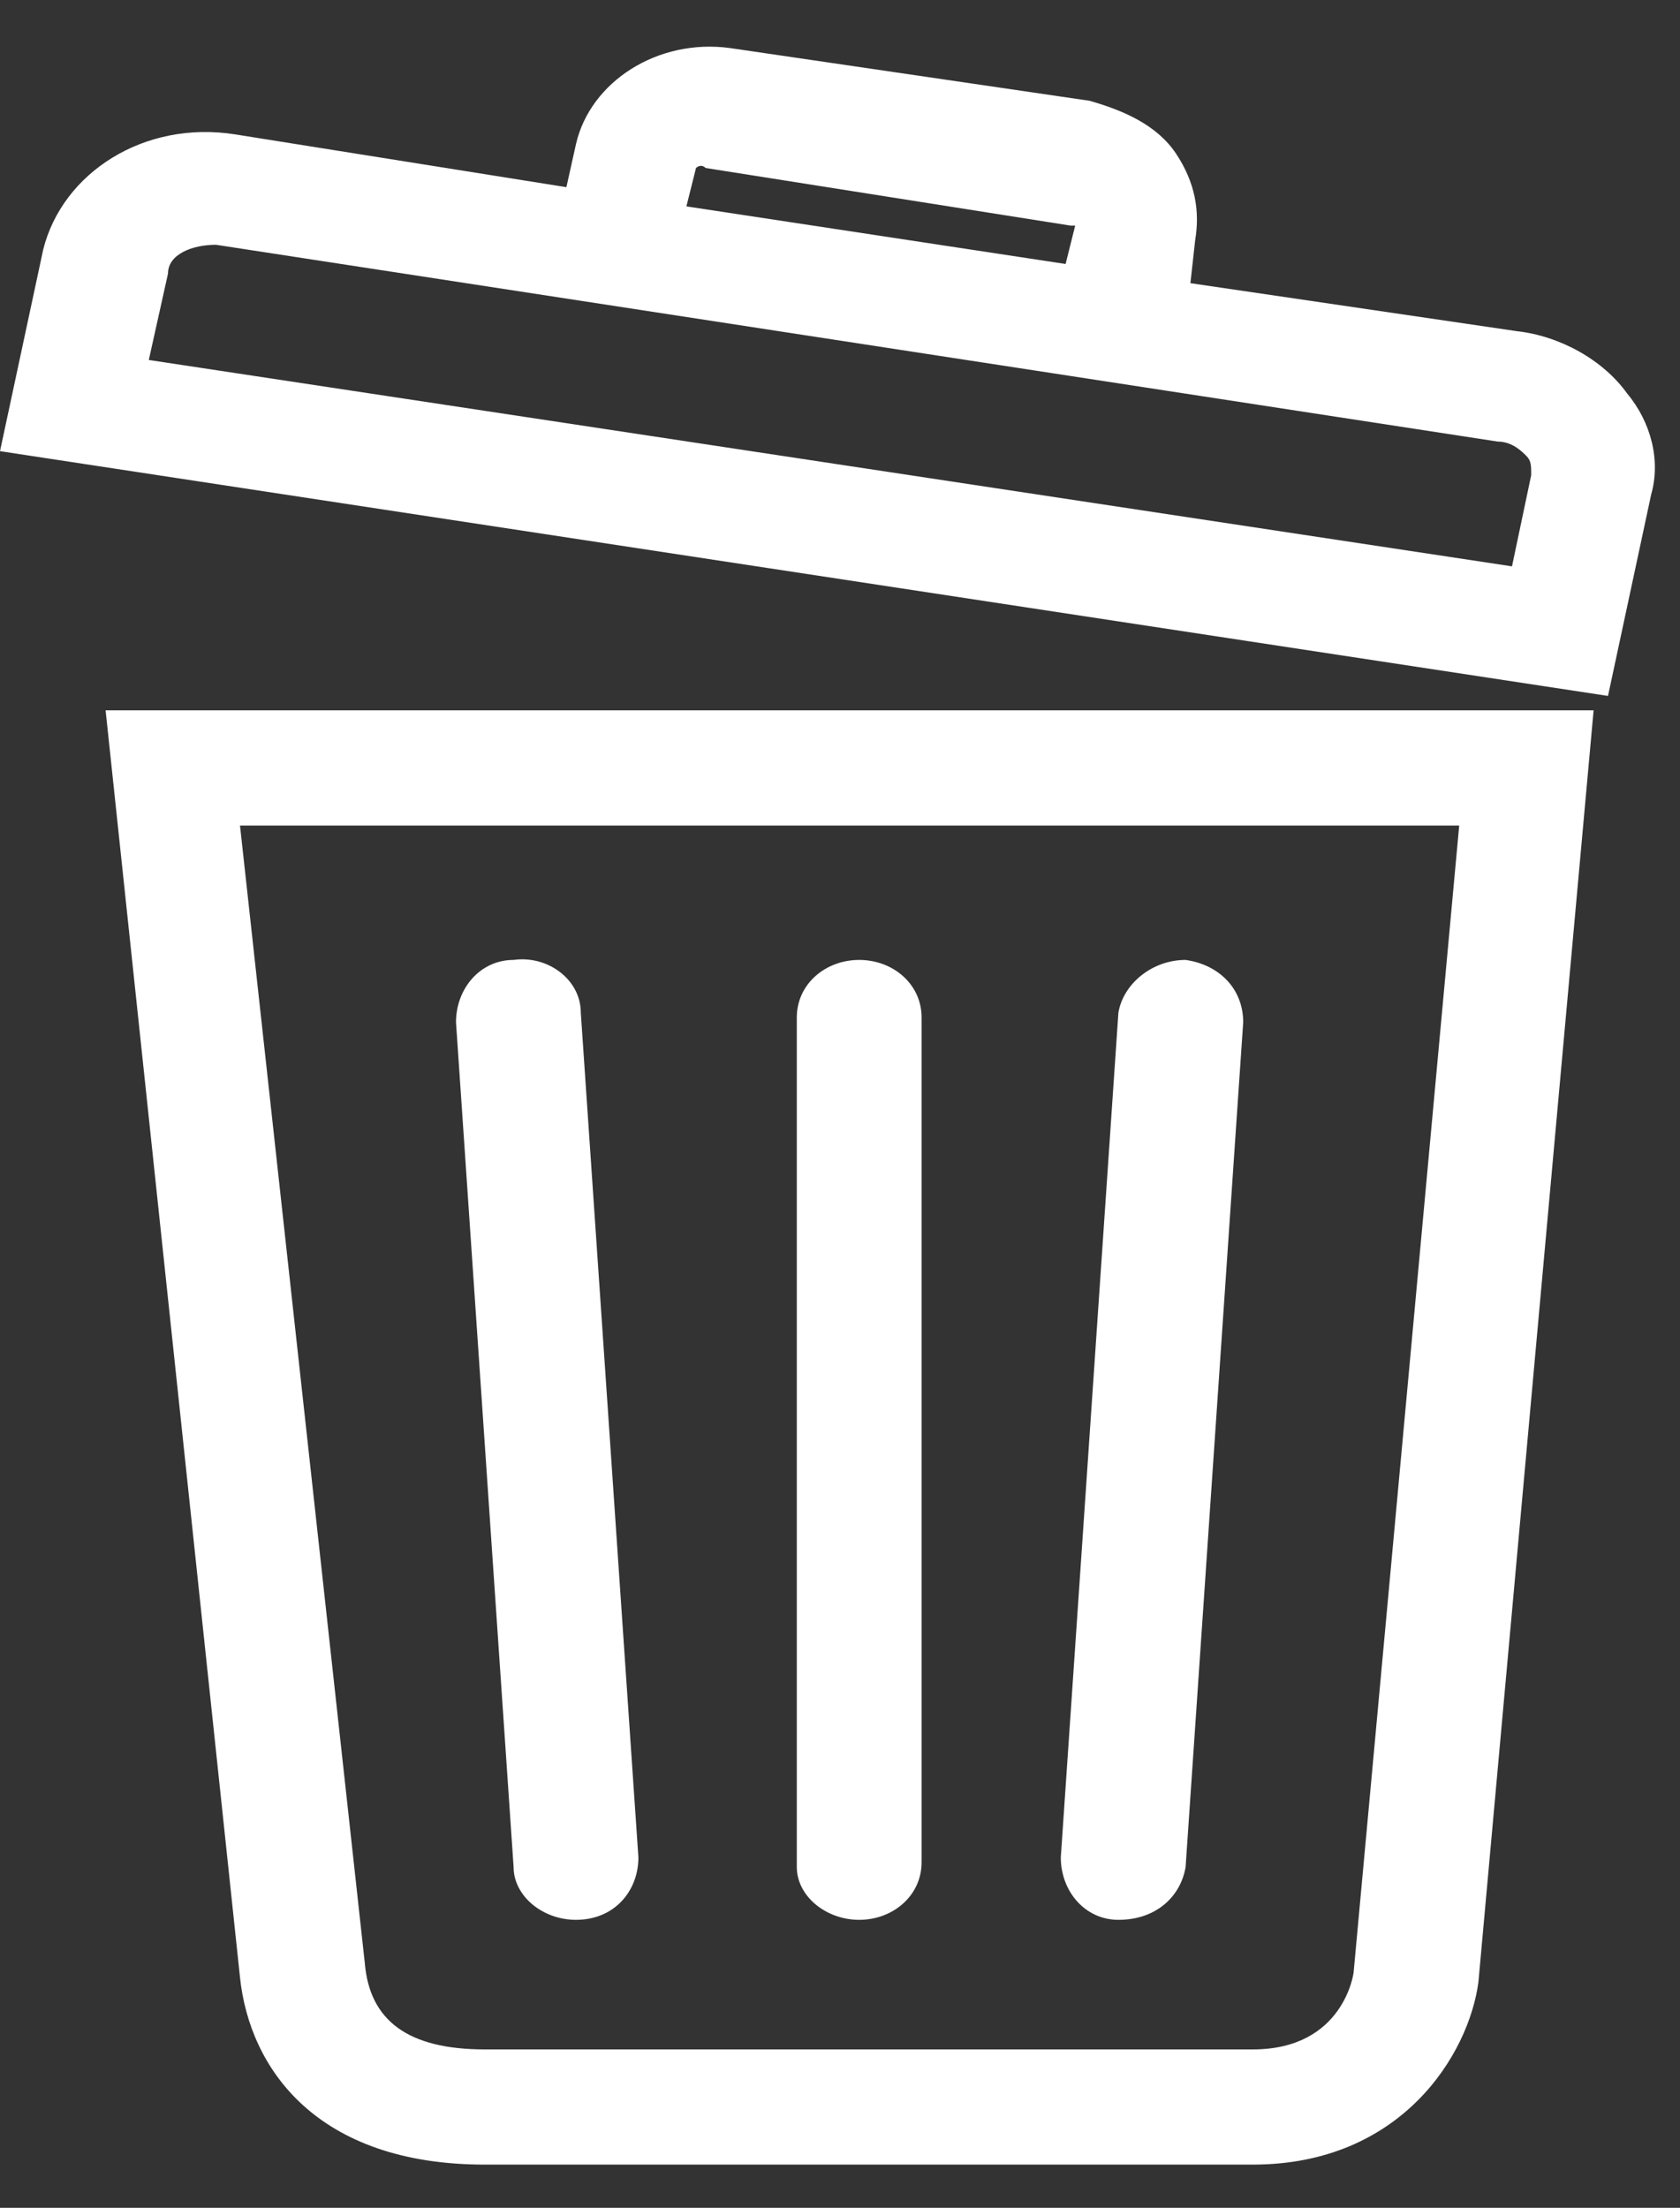 <svg width="35" height="46" viewBox="0 0 35 46" fill="none" xmlns="http://www.w3.org/2000/svg">
<rect x="0" y="0" width="35" height="46" fill="#333333" stroke="none"/>
<path d="M5 41.2C5.2 43.1 6.6 45.1 10.1 45.1H26.1C29.2 45.1 30.6 42.8 30.8 41.3L33.2 14.8H2.2L5 41.2ZM30.4 17.2L28.2 41.1C28.2 41.1 28 42.7 26.1 42.7H10.1C8.5 42.7 7.7 42.1 7.6 40.9L5 17.2H30.4Z" fill="white"/>
<path d="M33.9 8.2C33.4 7.5 32.5 7 31.6 6.9L24.8 5.9L24.9 5C25 4.4 24.9 3.8 24.5 3.2C24.1 2.6 23.4 2.3 22.7 2.1L15.2 1C13.7 0.8 12.3 1.7 12 3L11.8 3.9L4.9 2.8C3 2.5 1.3 3.6 0.9 5.2L0 9.4L33.5 14.5L34.4 10.3C34.6 9.6 34.4 8.8 33.9 8.2ZM14.5 3.5C14.5 3.5 14.6 3.4 14.7 3.5L22.3 4.7H22.4L22.2 5.5L14.3 4.3L14.5 3.5ZM31.5 11.8L3.1 7.5L3.5 5.7C3.5 5.3 4 5.1 4.5 5.1L31.2 9.2C31.5 9.2 31.7 9.4 31.8 9.5C31.9 9.6 31.9 9.7 31.9 9.9L31.5 11.8Z" fill="white"/>
<path d="M17.9 40C18.6 40 19.2 39.5 19.2 38.8V21.2C19.2 20.5 18.6 20 17.9 20C17.2 20 16.6 20.5 16.6 21.2V38.9C16.6 39.5 17.2 40 17.9 40Z" fill="white"/>
<path d="M23.3 40C23.4 40 23.4 40 23.3 40C24.1 40 24.6 39.5 24.7 38.9L25.9 21.3C25.9 20.6 25.4 20.1 24.7 20C24 20 23.4 20.5 23.3 21.1L22.1 38.7C22.1 39.4 22.6 40 23.3 40Z" fill="white"/>
<path d="M12 40C12.8 40 13.3 39.4 13.3 38.7L12.1 21.1C12.1 20.4 11.4 19.9 10.7 20C10 20 9.5 20.6 9.5 21.3L10.7 38.9C10.7 39.5 11.3 40 12 40Z" fill="white"/>
</svg>

